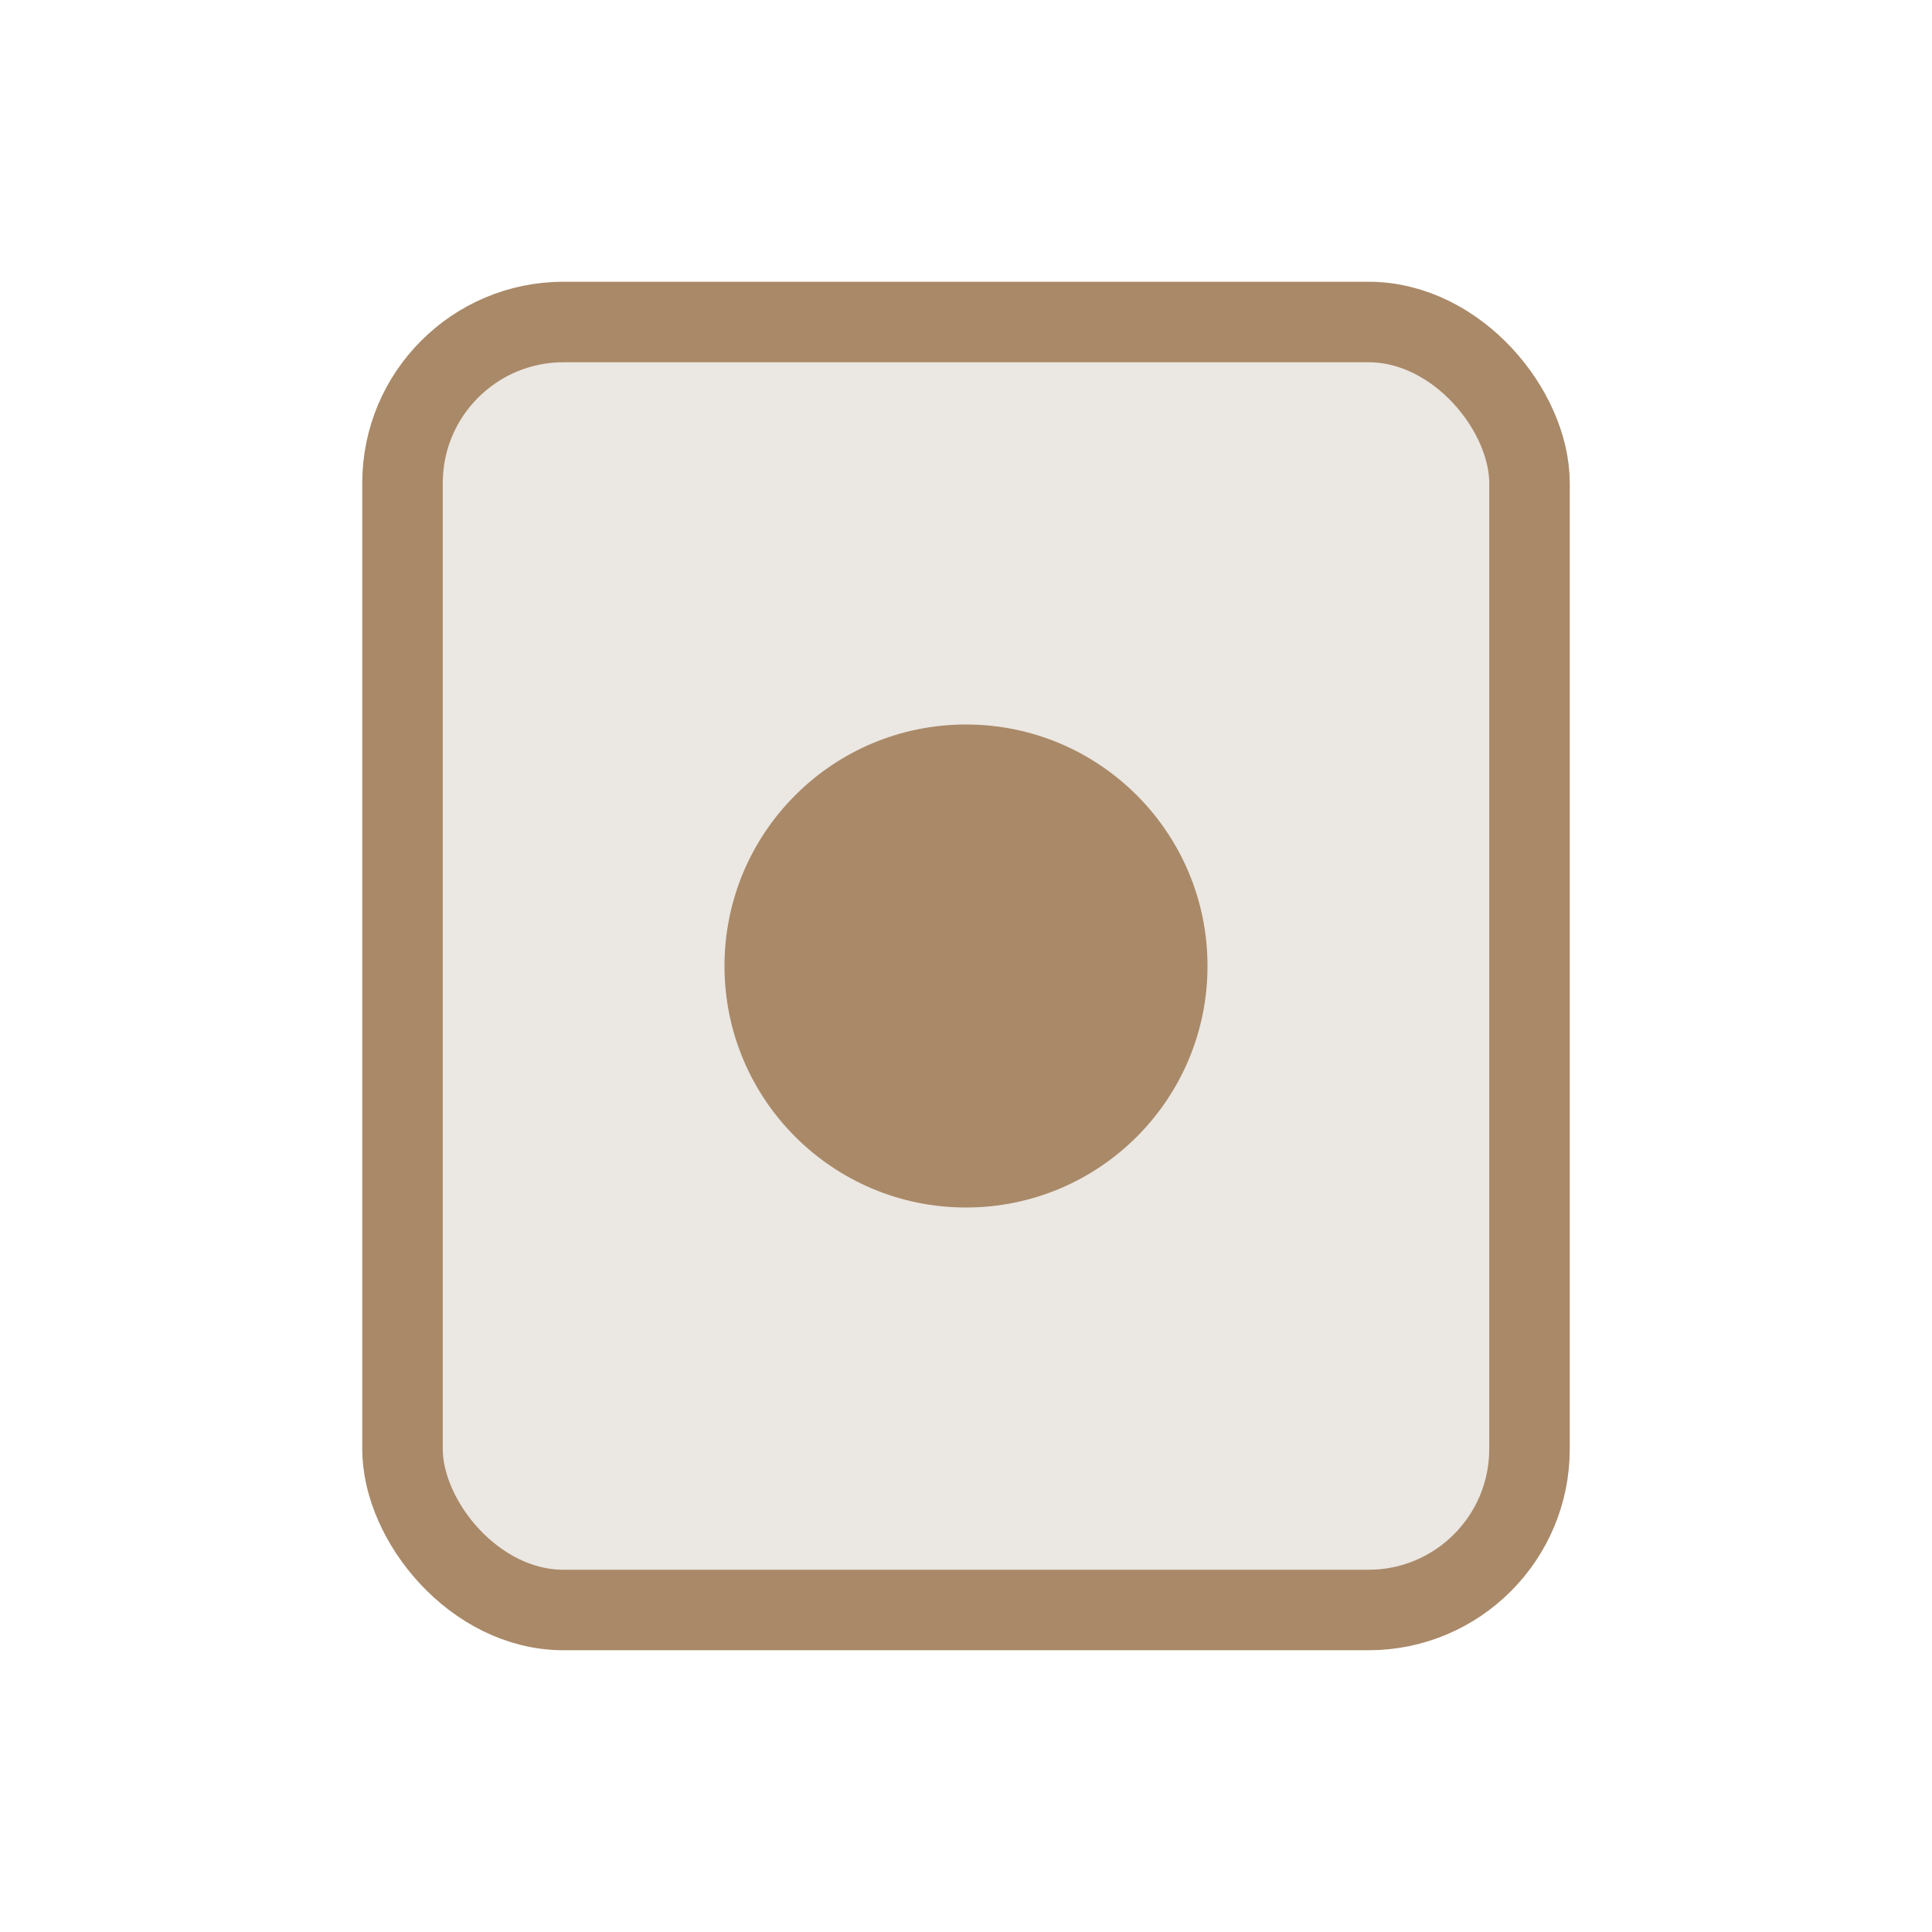 <?xml version="1.0" encoding="UTF-8"?>
<svg xmlns="http://www.w3.org/2000/svg" viewBox="0 0 24 24" width="32" height="32"><rect x="5" y="4" width="14" height="16" rx="2" fill="#EBE7E2" stroke="#A98968"/><circle cx="12" cy="12" r="3" fill="#A98968"/></svg>
